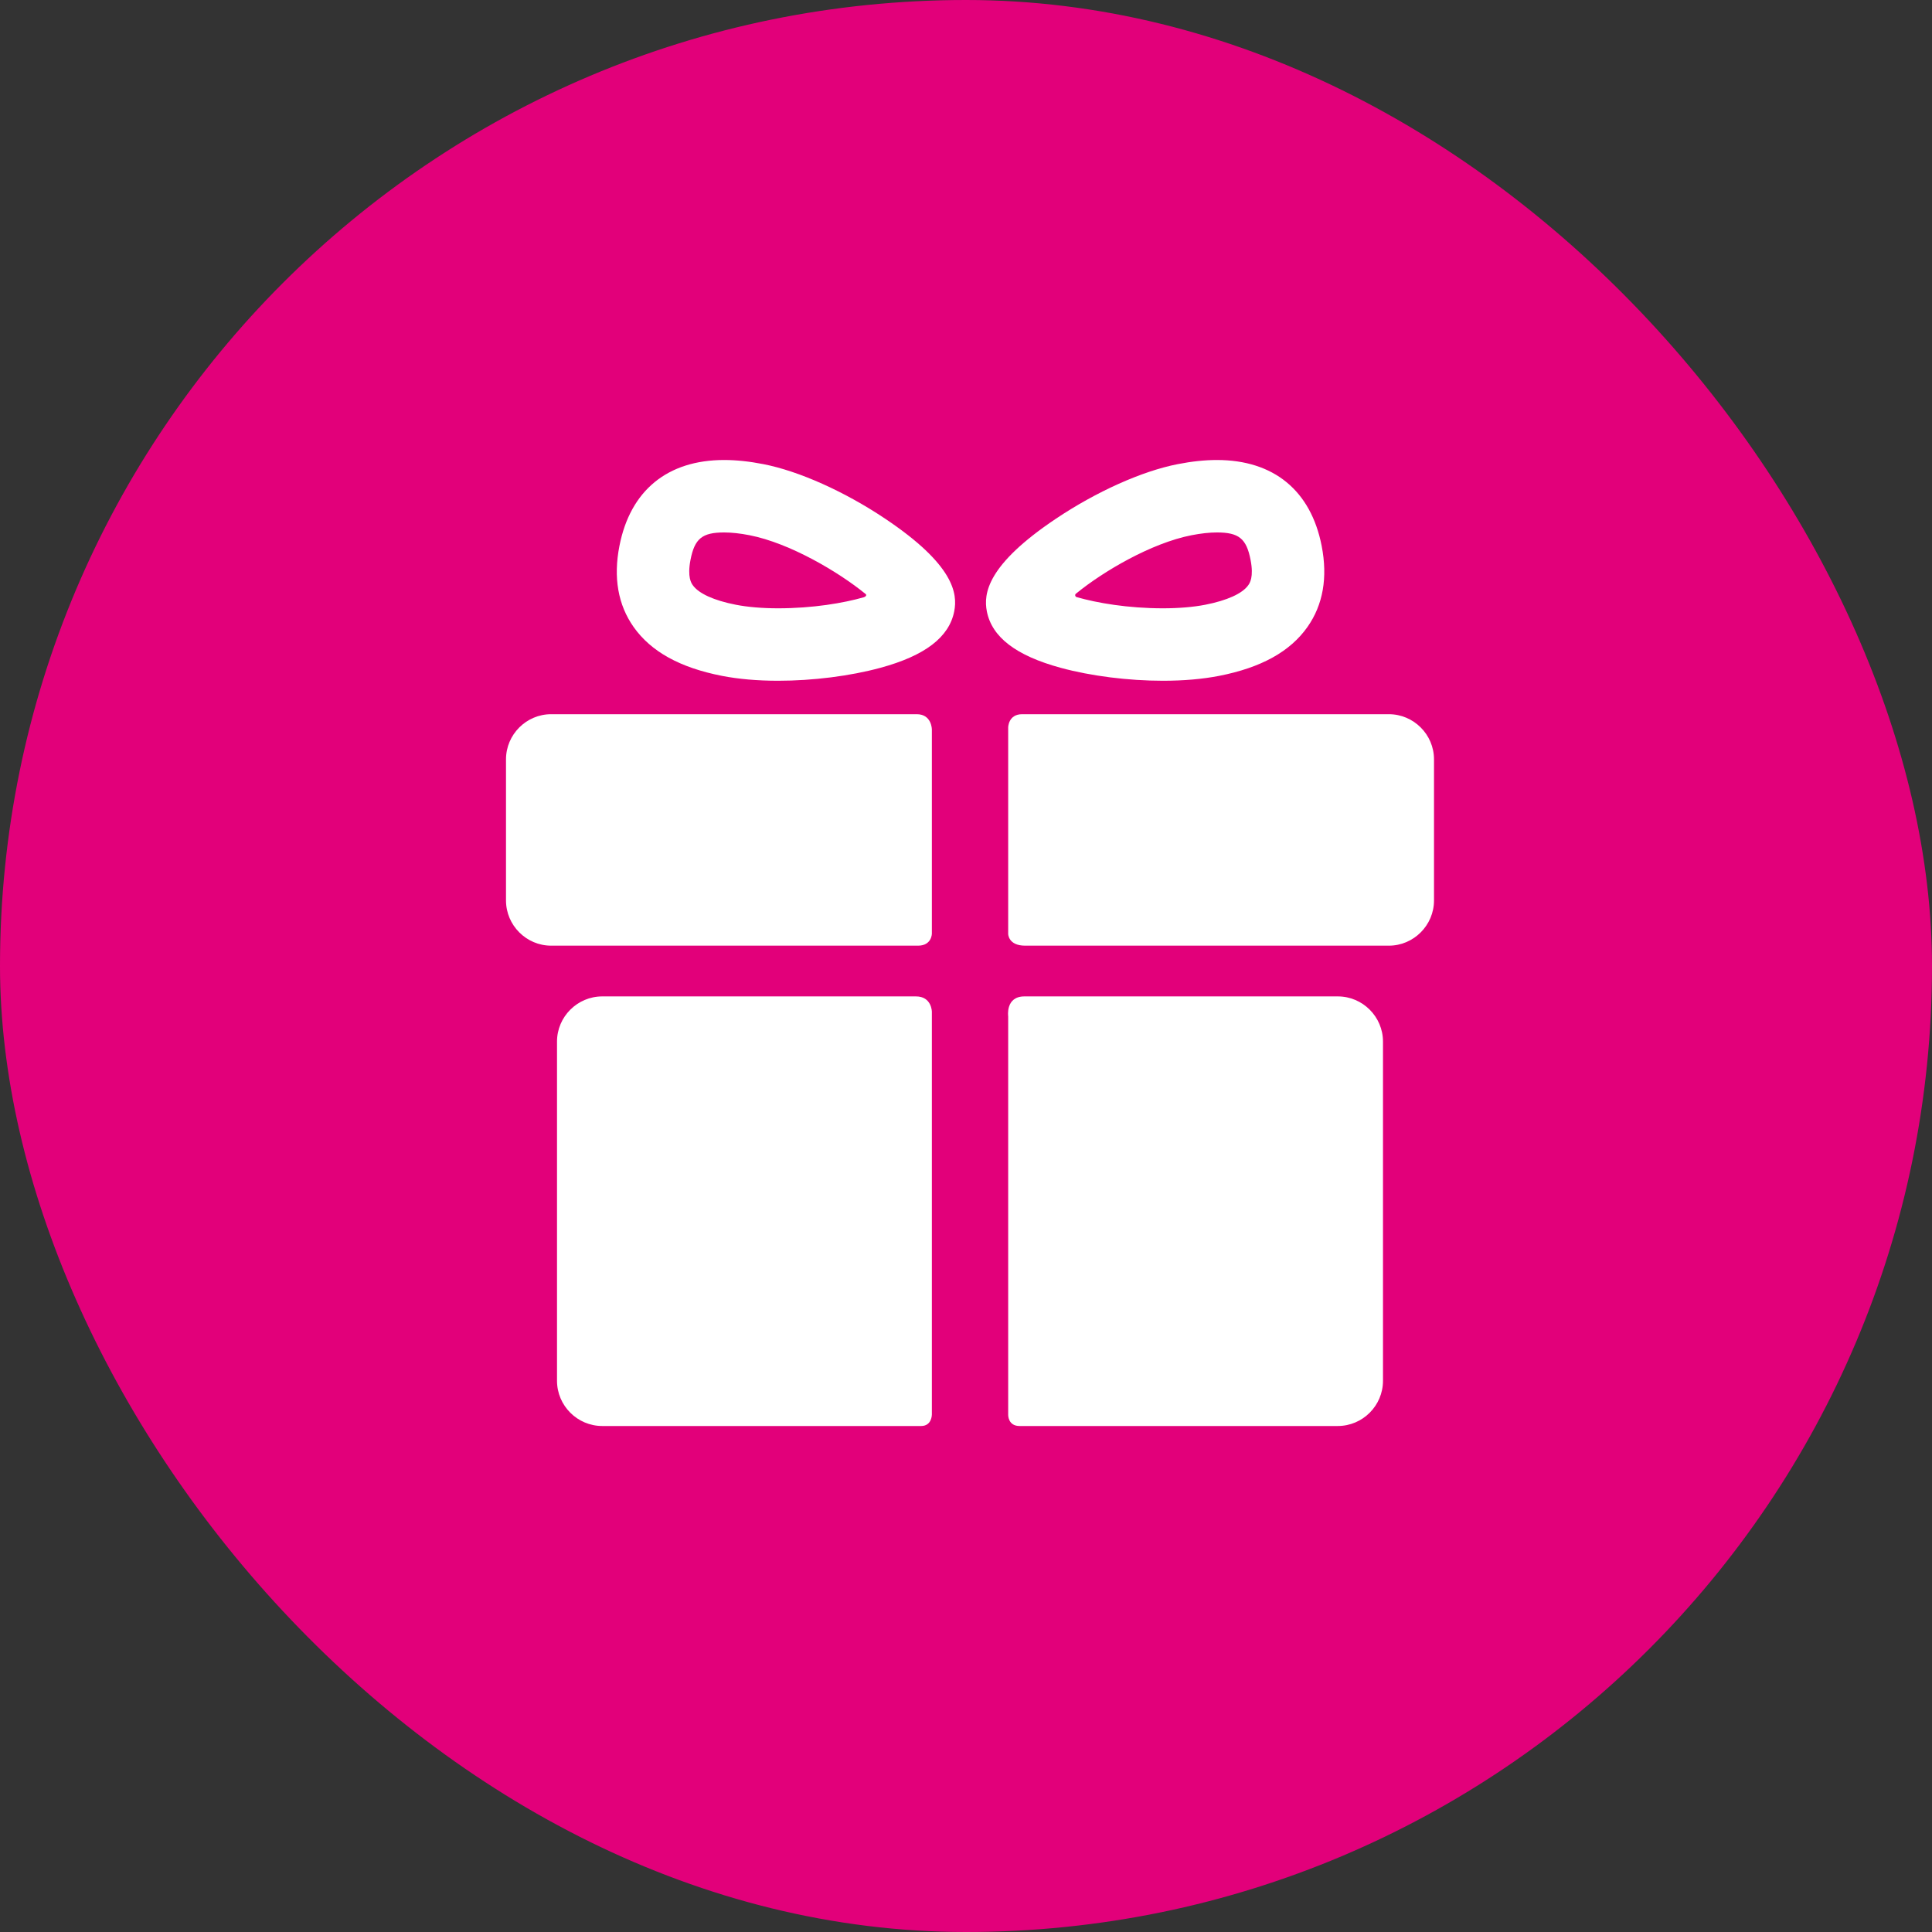 <svg width="42" height="42" viewBox="0 0 42 42" fill="none" xmlns="http://www.w3.org/2000/svg">
<rect x="0" y="0" width="42" height="42" fill="#333333" stroke="none"/>
<g id="Group 157">
<rect id="Rectangle 26" width="42" height="42" rx="21" fill="#E2007A"/>
<path id="Vector" d="M19.912 21.661C18.182 21.661 13.092 21.661 13.092 21.661C12.552 21.661 12.109 22.103 12.109 22.643V30.017C12.109 30.558 12.552 31 13.092 31C13.092 31 18.289 31 20.026 31C20.258 31 20.258 30.752 20.258 30.752V21.995C20.258 21.995 20.257 21.661 19.912 21.661Z" fill="white"/>
<path id="Vector_2" d="M29.083 21.661C29.083 21.661 23.973 21.661 22.27 21.661C21.855 21.661 21.917 22.093 21.917 22.093V30.76C21.917 30.76 21.913 31 22.163 31C23.893 31 29.082 31 29.082 31C29.623 31 30.065 30.558 30.065 30.017V22.643C30.065 22.103 29.623 21.661 29.083 21.661Z" fill="white"/>
<path id="Vector_3" d="M20.258 15.859C20.258 15.859 20.258 15.526 19.929 15.526C17.959 15.526 11.982 15.526 11.982 15.526C11.442 15.526 11 15.968 11 16.508V19.575C11 20.115 11.442 20.558 11.982 20.558C11.982 20.558 17.985 20.558 19.956 20.558C20.258 20.558 20.258 20.296 20.258 20.296V15.859Z" fill="white"/>
<path id="Vector_4" d="M30.192 15.526C30.192 15.526 24.213 15.526 22.221 15.526C21.917 15.526 21.917 15.815 21.917 15.815V20.302C21.917 20.302 21.917 20.558 22.286 20.558C24.262 20.558 30.192 20.558 30.192 20.558C30.732 20.558 31.174 20.115 31.174 19.575V16.508C31.174 15.968 30.732 15.526 30.192 15.526Z" fill="white"/>
<path id="Vector_5" d="M16.916 14.799C16.466 14.799 16.056 14.763 15.696 14.693C14.781 14.514 14.153 14.166 13.774 13.63C13.435 13.149 13.331 12.556 13.466 11.868C13.701 10.663 14.51 10 15.743 10C16.004 10 16.291 10.03 16.595 10.09C17.369 10.241 18.36 10.685 19.244 11.277C20.745 12.282 20.819 12.907 20.744 13.29C20.634 13.852 20.109 14.254 19.138 14.518C18.482 14.696 17.672 14.799 16.916 14.799ZM15.743 11.575C15.265 11.575 15.101 11.708 15.011 12.17C14.938 12.547 15.03 12.679 15.061 12.722C15.189 12.903 15.521 13.054 15.998 13.147C16.255 13.197 16.572 13.224 16.916 13.224C17.671 13.224 18.337 13.11 18.778 12.984C18.811 12.975 18.86 12.937 18.807 12.905C18.23 12.435 17.173 11.807 16.293 11.635C16.088 11.595 15.903 11.575 15.743 11.575Z" fill="white"/>
<path id="Vector_6" d="M25.282 14.799C25.282 14.799 25.282 14.799 25.282 14.799C24.526 14.799 23.716 14.696 23.06 14.518C22.089 14.254 21.563 13.852 21.453 13.29C21.379 12.907 21.453 12.282 22.954 11.277C23.838 10.685 24.828 10.241 25.603 10.09C25.907 10.03 26.194 10 26.454 10C27.688 10 28.497 10.663 28.732 11.868C28.866 12.556 28.762 13.149 28.423 13.63C28.045 14.166 27.416 14.514 26.502 14.693C26.142 14.763 25.731 14.799 25.282 14.799ZM23.403 12.896C23.352 12.925 23.377 12.972 23.403 12.98C23.845 13.107 24.517 13.224 25.282 13.224C25.625 13.224 25.943 13.197 26.2 13.147C26.676 13.054 27.009 12.903 27.136 12.722C27.167 12.679 27.26 12.547 27.186 12.17C27.096 11.708 26.932 11.575 26.454 11.575C26.295 11.575 26.11 11.595 25.904 11.635C25.024 11.807 23.98 12.425 23.403 12.896Z" fill="white"/>
</g>
</svg>
